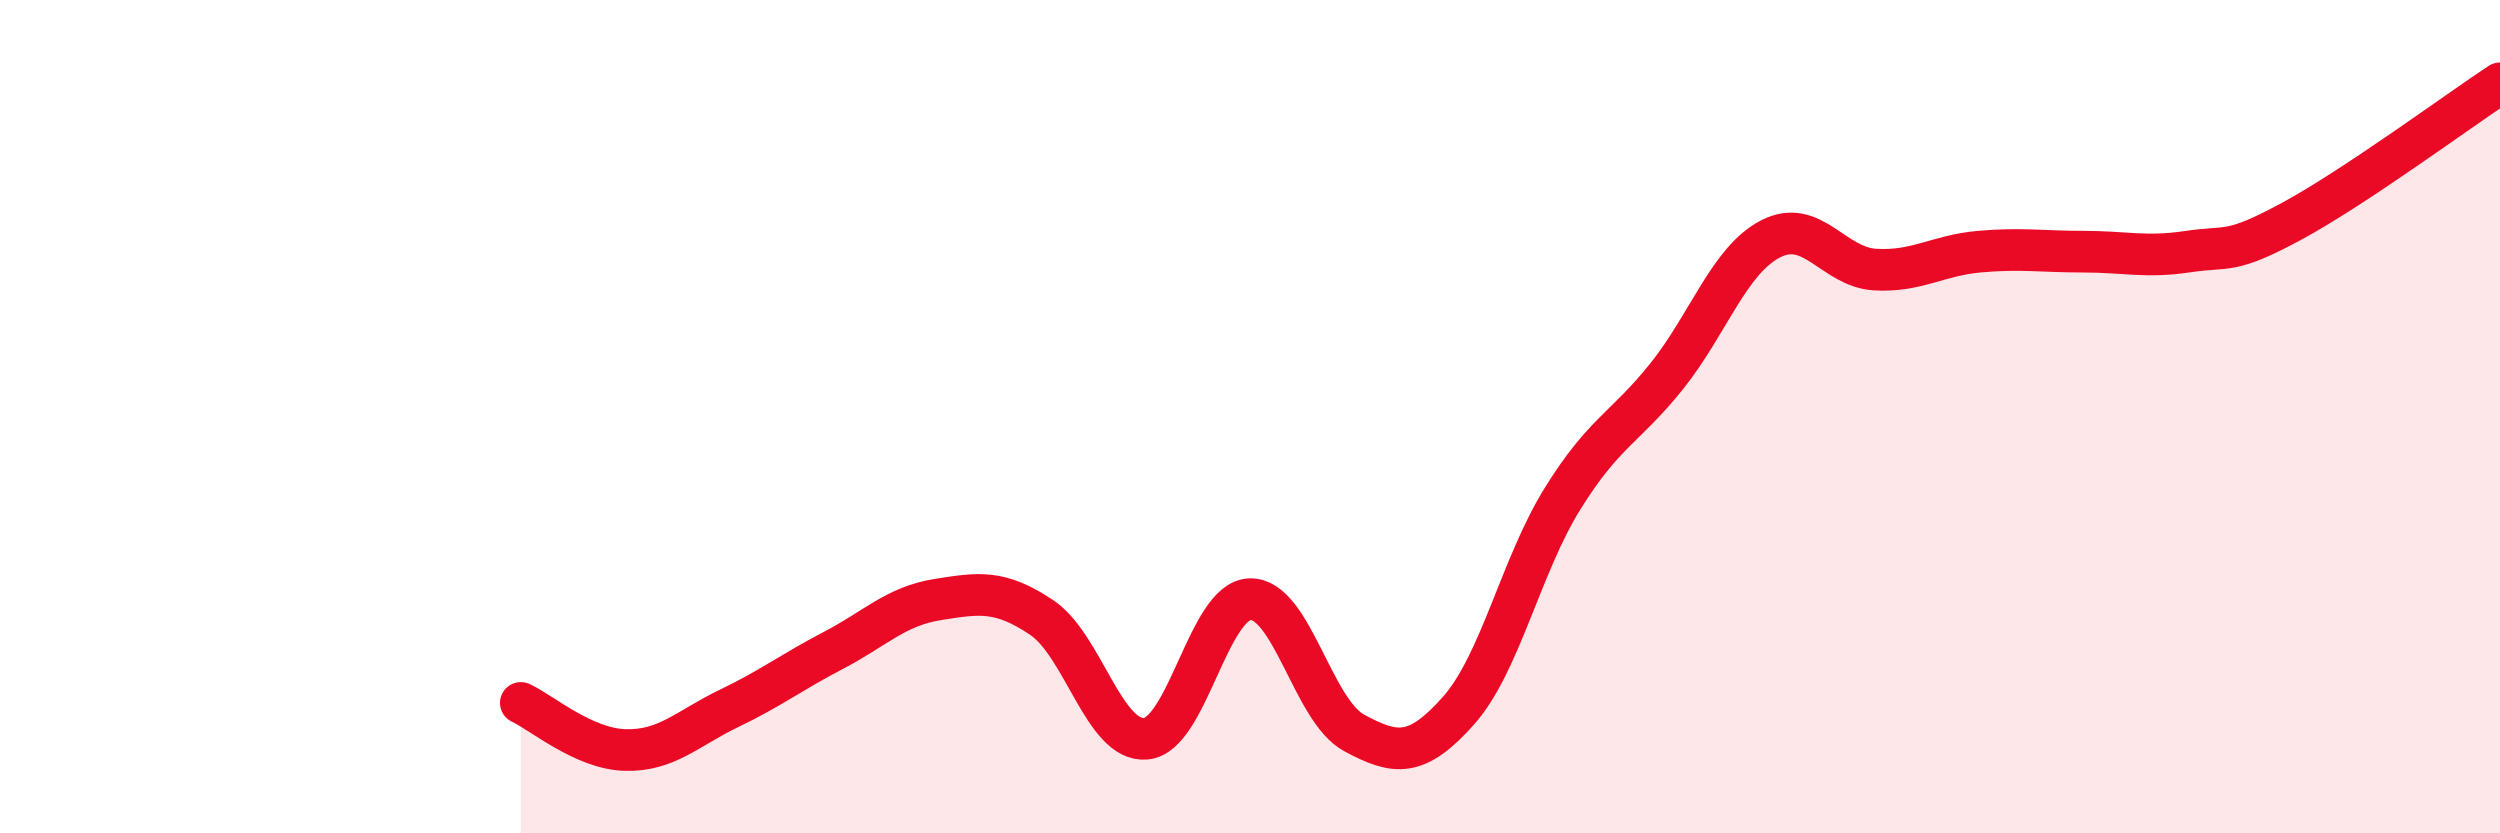 
    <svg width="60" height="20" viewBox="0 0 60 20" xmlns="http://www.w3.org/2000/svg">
      <path
        d="M 12.5,16.87 C 13,17.1 14,17.97 15,18 C 16,18.03 16.5,17.48 17.5,17 C 18.5,16.52 19,16.13 20,15.61 C 21,15.09 21.5,14.55 22.5,14.39 C 23.5,14.23 24,14.15 25,14.82 C 26,15.49 26.5,17.82 27.5,17.73 C 28.5,17.64 29,14.41 30,14.38 C 31,14.35 31.5,17.05 32.5,17.59 C 33.5,18.13 34,18.18 35,17.06 C 36,15.94 36.5,13.58 37.5,11.97 C 38.5,10.36 39,10.28 40,9.03 C 41,7.78 41.5,6.24 42.5,5.73 C 43.5,5.22 44,6.41 45,6.47 C 46,6.53 46.5,6.13 47.5,6.04 C 48.5,5.95 49,6.04 50,6.04 C 51,6.04 51.5,6.19 52.5,6.04 C 53.5,5.89 53.5,6.12 55,5.31 C 56.5,4.5 59,2.66 60,2L60 20L12.5 20Z"
        fill="#EB0A25"
        opacity="0.1"
        stroke-linecap="round"
        stroke-linejoin="round"
      />
      <path
        d="M 12.5,16.87 C 13,17.1 14,17.97 15,18 C 16,18.03 16.5,17.48 17.5,17 C 18.5,16.52 19,16.13 20,15.61 C 21,15.09 21.5,14.55 22.5,14.39 C 23.5,14.23 24,14.15 25,14.82 C 26,15.49 26.5,17.82 27.5,17.73 C 28.5,17.64 29,14.41 30,14.38 C 31,14.35 31.5,17.05 32.5,17.59 C 33.5,18.13 34,18.18 35,17.06 C 36,15.94 36.5,13.58 37.5,11.97 C 38.5,10.36 39,10.28 40,9.03 C 41,7.78 41.5,6.24 42.5,5.73 C 43.5,5.22 44,6.41 45,6.47 C 46,6.53 46.5,6.13 47.5,6.04 C 48.5,5.95 49,6.04 50,6.04 C 51,6.04 51.5,6.19 52.5,6.04 C 53.5,5.89 53.5,6.12 55,5.31 C 56.5,4.5 59,2.66 60,2"
        stroke="#EB0A25"
        stroke-width="1"
        fill="none"
        stroke-linecap="round"
        stroke-linejoin="round"
      />
    </svg>
  